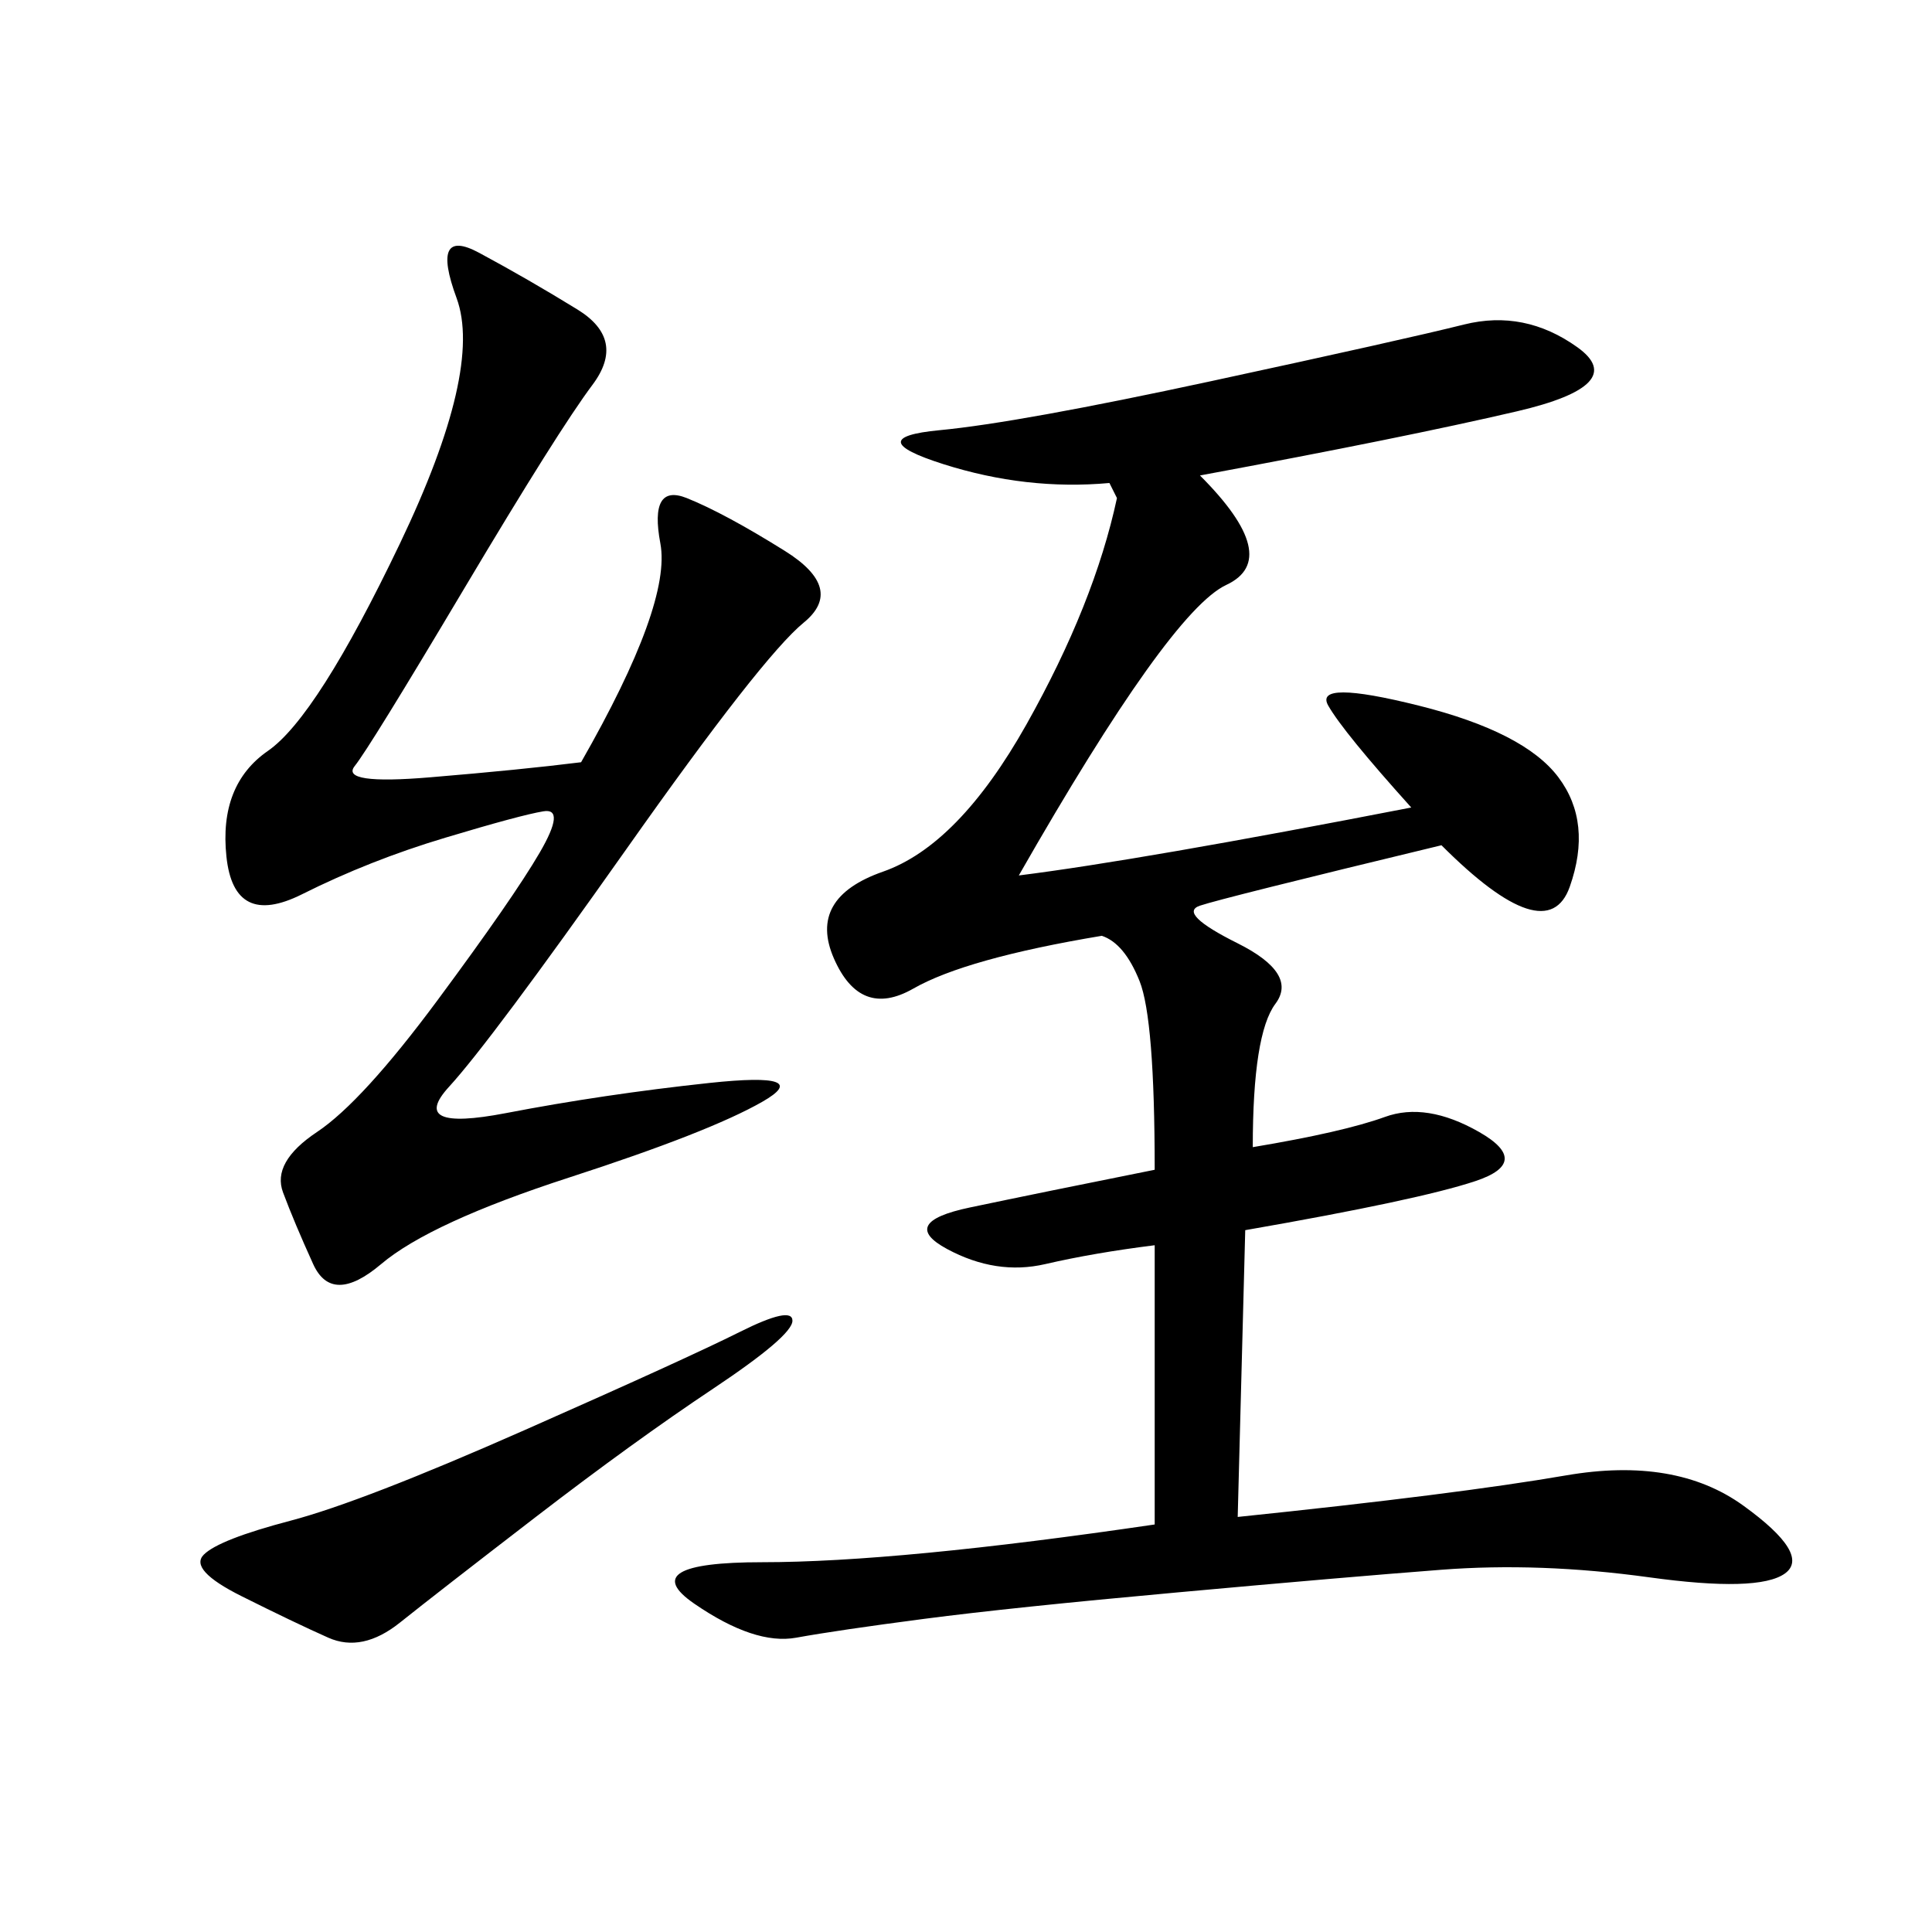 <svg xmlns="http://www.w3.org/2000/svg" xmlns:xlink="http://www.w3.org/1999/xlink" width="300" height="300"><path d="M186.33 73.83Q199.22 86.72 190.43 90.82Q181.64 94.92 158.20 135.94L158.20 135.94Q176.95 133.59 219.14 125.39L219.14 125.39Q208.59 113.67 206.25 109.57Q203.91 105.47 220.31 109.57Q236.72 113.67 241.99 120.70Q247.27 127.73 243.75 137.70Q240.23 147.66 223.83 131.25L223.83 131.25Q189.84 139.45 186.33 140.63Q182.81 141.80 192.19 146.48Q201.56 151.17 198.05 155.86Q194.53 160.55 194.53 178.13L194.53 178.13Q208.59 175.78 215.04 173.44Q221.48 171.09 229.69 175.78Q237.89 180.47 229.10 183.40Q220.31 186.33 193.36 191.02L193.36 191.02L192.19 235.55Q226.17 232.03 243.16 229.10Q260.16 226.17 270.70 233.79Q281.25 241.41 277.15 244.34Q273.05 247.27 256.05 244.92Q239.06 242.58 223.83 243.75Q208.59 244.92 182.81 247.27Q157.03 249.61 143.55 251.37Q130.08 253.13 123.63 254.30Q117.19 255.47 107.81 249.02Q98.44 242.58 118.36 242.58L118.36 242.58Q139.45 242.58 179.30 236.72L179.30 236.72L179.30 193.36Q169.92 194.53 162.30 196.29Q154.69 198.05 147.07 193.95Q139.45 189.84 150.59 187.50Q161.72 185.16 179.30 181.64L179.30 181.64Q179.30 158.20 176.95 152.34Q174.61 146.48 171.09 145.31L171.09 145.31Q150 148.83 141.80 153.52Q133.59 158.20 129.49 148.83Q125.39 139.45 137.11 135.35Q148.83 131.25 159.38 112.50Q169.92 93.75 173.44 77.34L173.44 77.34L172.27 75Q159.38 76.17 146.48 72.07Q133.59 67.97 145.90 66.80Q158.20 65.63 188.09 59.18Q217.97 52.73 227.34 50.39Q236.72 48.05 244.92 53.91Q253.13 59.77 235.55 63.87Q217.97 67.97 186.33 73.83L186.33 73.83ZM90.23 118.36Q104.30 93.75 102.54 84.38Q100.78 75 106.64 77.34Q112.50 79.69 121.88 85.55Q131.25 91.41 124.80 96.68Q118.36 101.95 97.27 131.84Q76.17 161.72 69.73 168.75Q63.28 175.78 78.52 172.85Q93.75 169.92 110.16 168.16Q126.56 166.41 118.36 171.09Q110.16 175.78 88.48 182.81Q66.80 189.84 59.18 196.29Q51.56 202.73 48.63 196.29Q45.70 189.84 43.95 185.16Q42.19 180.47 49.22 175.78Q56.25 171.09 67.97 155.27Q79.69 139.45 83.79 132.42Q87.89 125.39 84.38 125.98Q80.86 126.56 69.14 130.08Q57.42 133.59 46.88 138.87Q36.33 144.14 35.16 133.01Q33.98 121.88 41.60 116.60Q49.22 111.33 62.11 84.38Q75 57.42 70.90 46.29Q66.80 35.16 74.41 39.26Q82.03 43.36 89.65 48.05Q97.27 52.73 91.99 59.77Q86.72 66.80 72.07 91.41Q57.42 116.02 55.08 118.95Q52.73 121.88 66.80 120.70Q80.86 119.53 90.23 118.36L90.23 118.36ZM123.05 205.08Q123.05 207.42 110.74 215.63Q98.44 223.83 83.20 235.55Q67.97 247.27 62.11 251.95Q56.25 256.64 50.98 254.30Q45.70 251.95 37.50 247.85Q29.30 243.75 31.64 241.41Q33.98 239.06 45.12 236.13Q56.25 233.20 81.45 222.07Q106.64 210.94 114.84 206.84Q123.05 202.73 123.05 205.08L123.05 205.08Z"/></svg>
